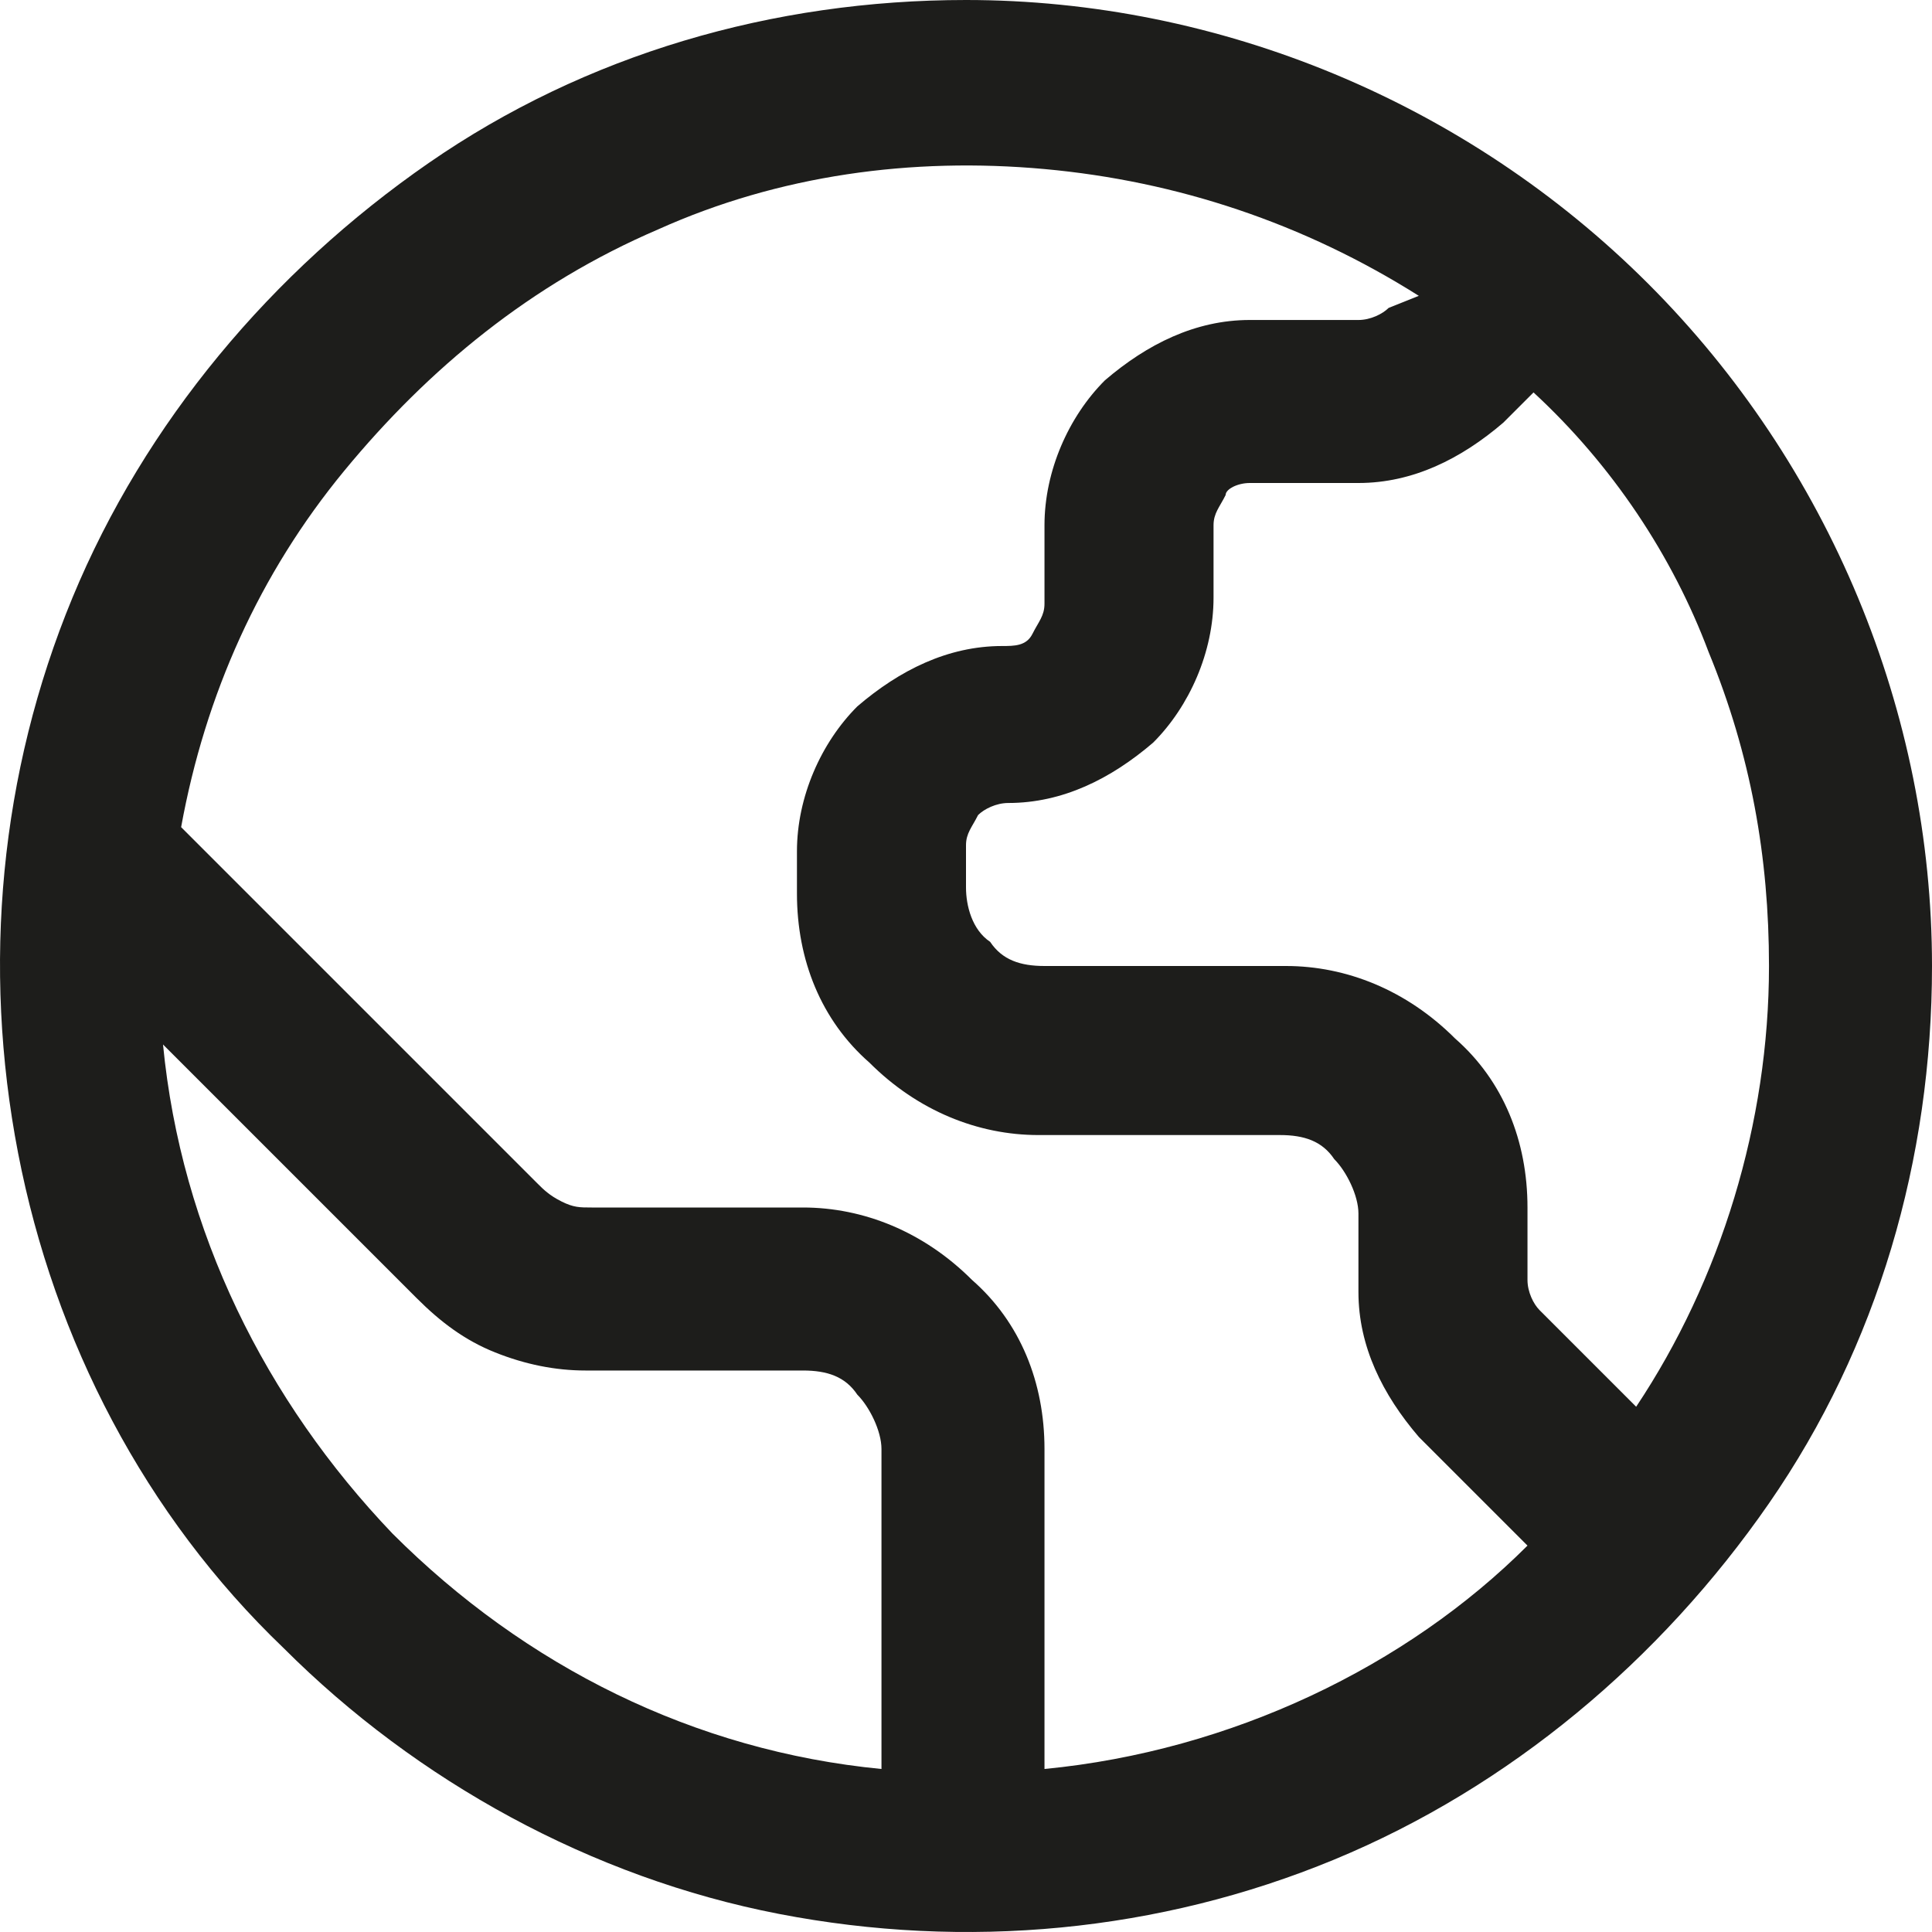<?xml version="1.0" encoding="utf-8"?>
<!-- Generator: Adobe Illustrator 27.9.0, SVG Export Plug-In . SVG Version: 6.00 Build 0)  -->
<svg version="1.1" id="Capa_1" xmlns="http://www.w3.org/2000/svg" xmlns:xlink="http://www.w3.org/1999/xlink" x="0px" y="0px"
	 viewBox="0 0 32 32" style="enable-background:new 0 0 32 32;" xml:space="preserve">
<style type="text/css">
	.st0{fill:#1D1D1B;}
</style>
<g>
	<g>
		<path class="st0" d="M16,0c-3.2,0-6.3,0.9-8.9,2.7C4.5,4.5,2.4,7,1.2,9.9C0,12.8-0.3,16,0.3,19.1c0.6,3.1,2.1,6,4.4,8.2
			c2.2,2.2,5.1,3.8,8.2,4.4c3.1,0.6,6.3,0.3,9.2-0.9c2.9-1.2,5.4-3.3,7.2-5.9c1.8-2.6,2.7-5.7,2.7-8.9c0-4.2-1.7-8.3-4.7-11.3
			C24.3,1.7,20.2,0,16,0L16,0z M29.3,16c0,2.6-0.8,5.2-2.2,7.3l-1.6-1.6c-0.1-0.1-0.2-0.3-0.2-0.5V20c0-1.1-0.4-2.1-1.2-2.8
			c-0.8-0.8-1.8-1.2-2.8-1.2h-4c-0.4,0-0.7-0.1-0.9-0.4C16.1,15.4,16,15,16,14.7V14c0-0.2,0.1-0.3,0.2-0.5c0.1-0.1,0.3-0.2,0.5-0.2
			c0.9,0,1.7-0.4,2.4-1c0.6-0.6,1-1.5,1-2.4V8.7c0-0.2,0.1-0.3,0.2-0.5C20.3,8.1,20.5,8,20.7,8h1.8c0.9,0,1.7-0.4,2.4-1l0.5-0.5
			c1.3,1.2,2.3,2.7,2.9,4.3C29,12.5,29.3,14.2,29.3,16z M2.7,17.3l4.2,4.2c0.4,0.4,0.8,0.7,1.3,0.9c0.5,0.2,1,0.3,1.5,0.3h3.6
			c0.4,0,0.7,0.1,0.9,0.4c0.2,0.2,0.4,0.6,0.4,0.9v5.3c-3.1-0.3-5.9-1.7-8.1-3.9C4.4,23.2,3,20.4,2.7,17.3L2.7,17.3z M17.3,29.3V24
			c0-1.1-0.4-2.1-1.2-2.8c-0.8-0.8-1.8-1.2-2.8-1.2H9.8c-0.2,0-0.3,0-0.5-0.1c-0.2-0.1-0.3-0.2-0.4-0.3l-5.9-5.9
			c0.4-2.2,1.3-4.2,2.7-5.9c1.4-1.7,3.1-3.1,5.2-4c2-0.9,4.2-1.2,6.4-1c2.2,0.2,4.3,0.9,6.2,2.1L23,5.1c-0.1,0.1-0.3,0.2-0.5,0.2
			h-1.8c-0.9,0-1.7,0.4-2.4,1c-0.6,0.6-1,1.5-1,2.4V10c0,0.2-0.1,0.3-0.2,0.5s-0.3,0.2-0.5,0.2c-0.9,0-1.7,0.4-2.4,1
			c-0.6,0.6-1,1.5-1,2.4v0.7c0,1.1,0.4,2.1,1.2,2.8c0.8,0.8,1.8,1.2,2.8,1.2h4c0.4,0,0.7,0.1,0.9,0.4c0.2,0.2,0.4,0.6,0.4,0.9v1.3
			c0,0.9,0.4,1.7,1,2.4l1.8,1.8C23.3,27.6,20.4,29,17.3,29.3L17.3,29.3z"/>
	</g>
</g>
</svg>
